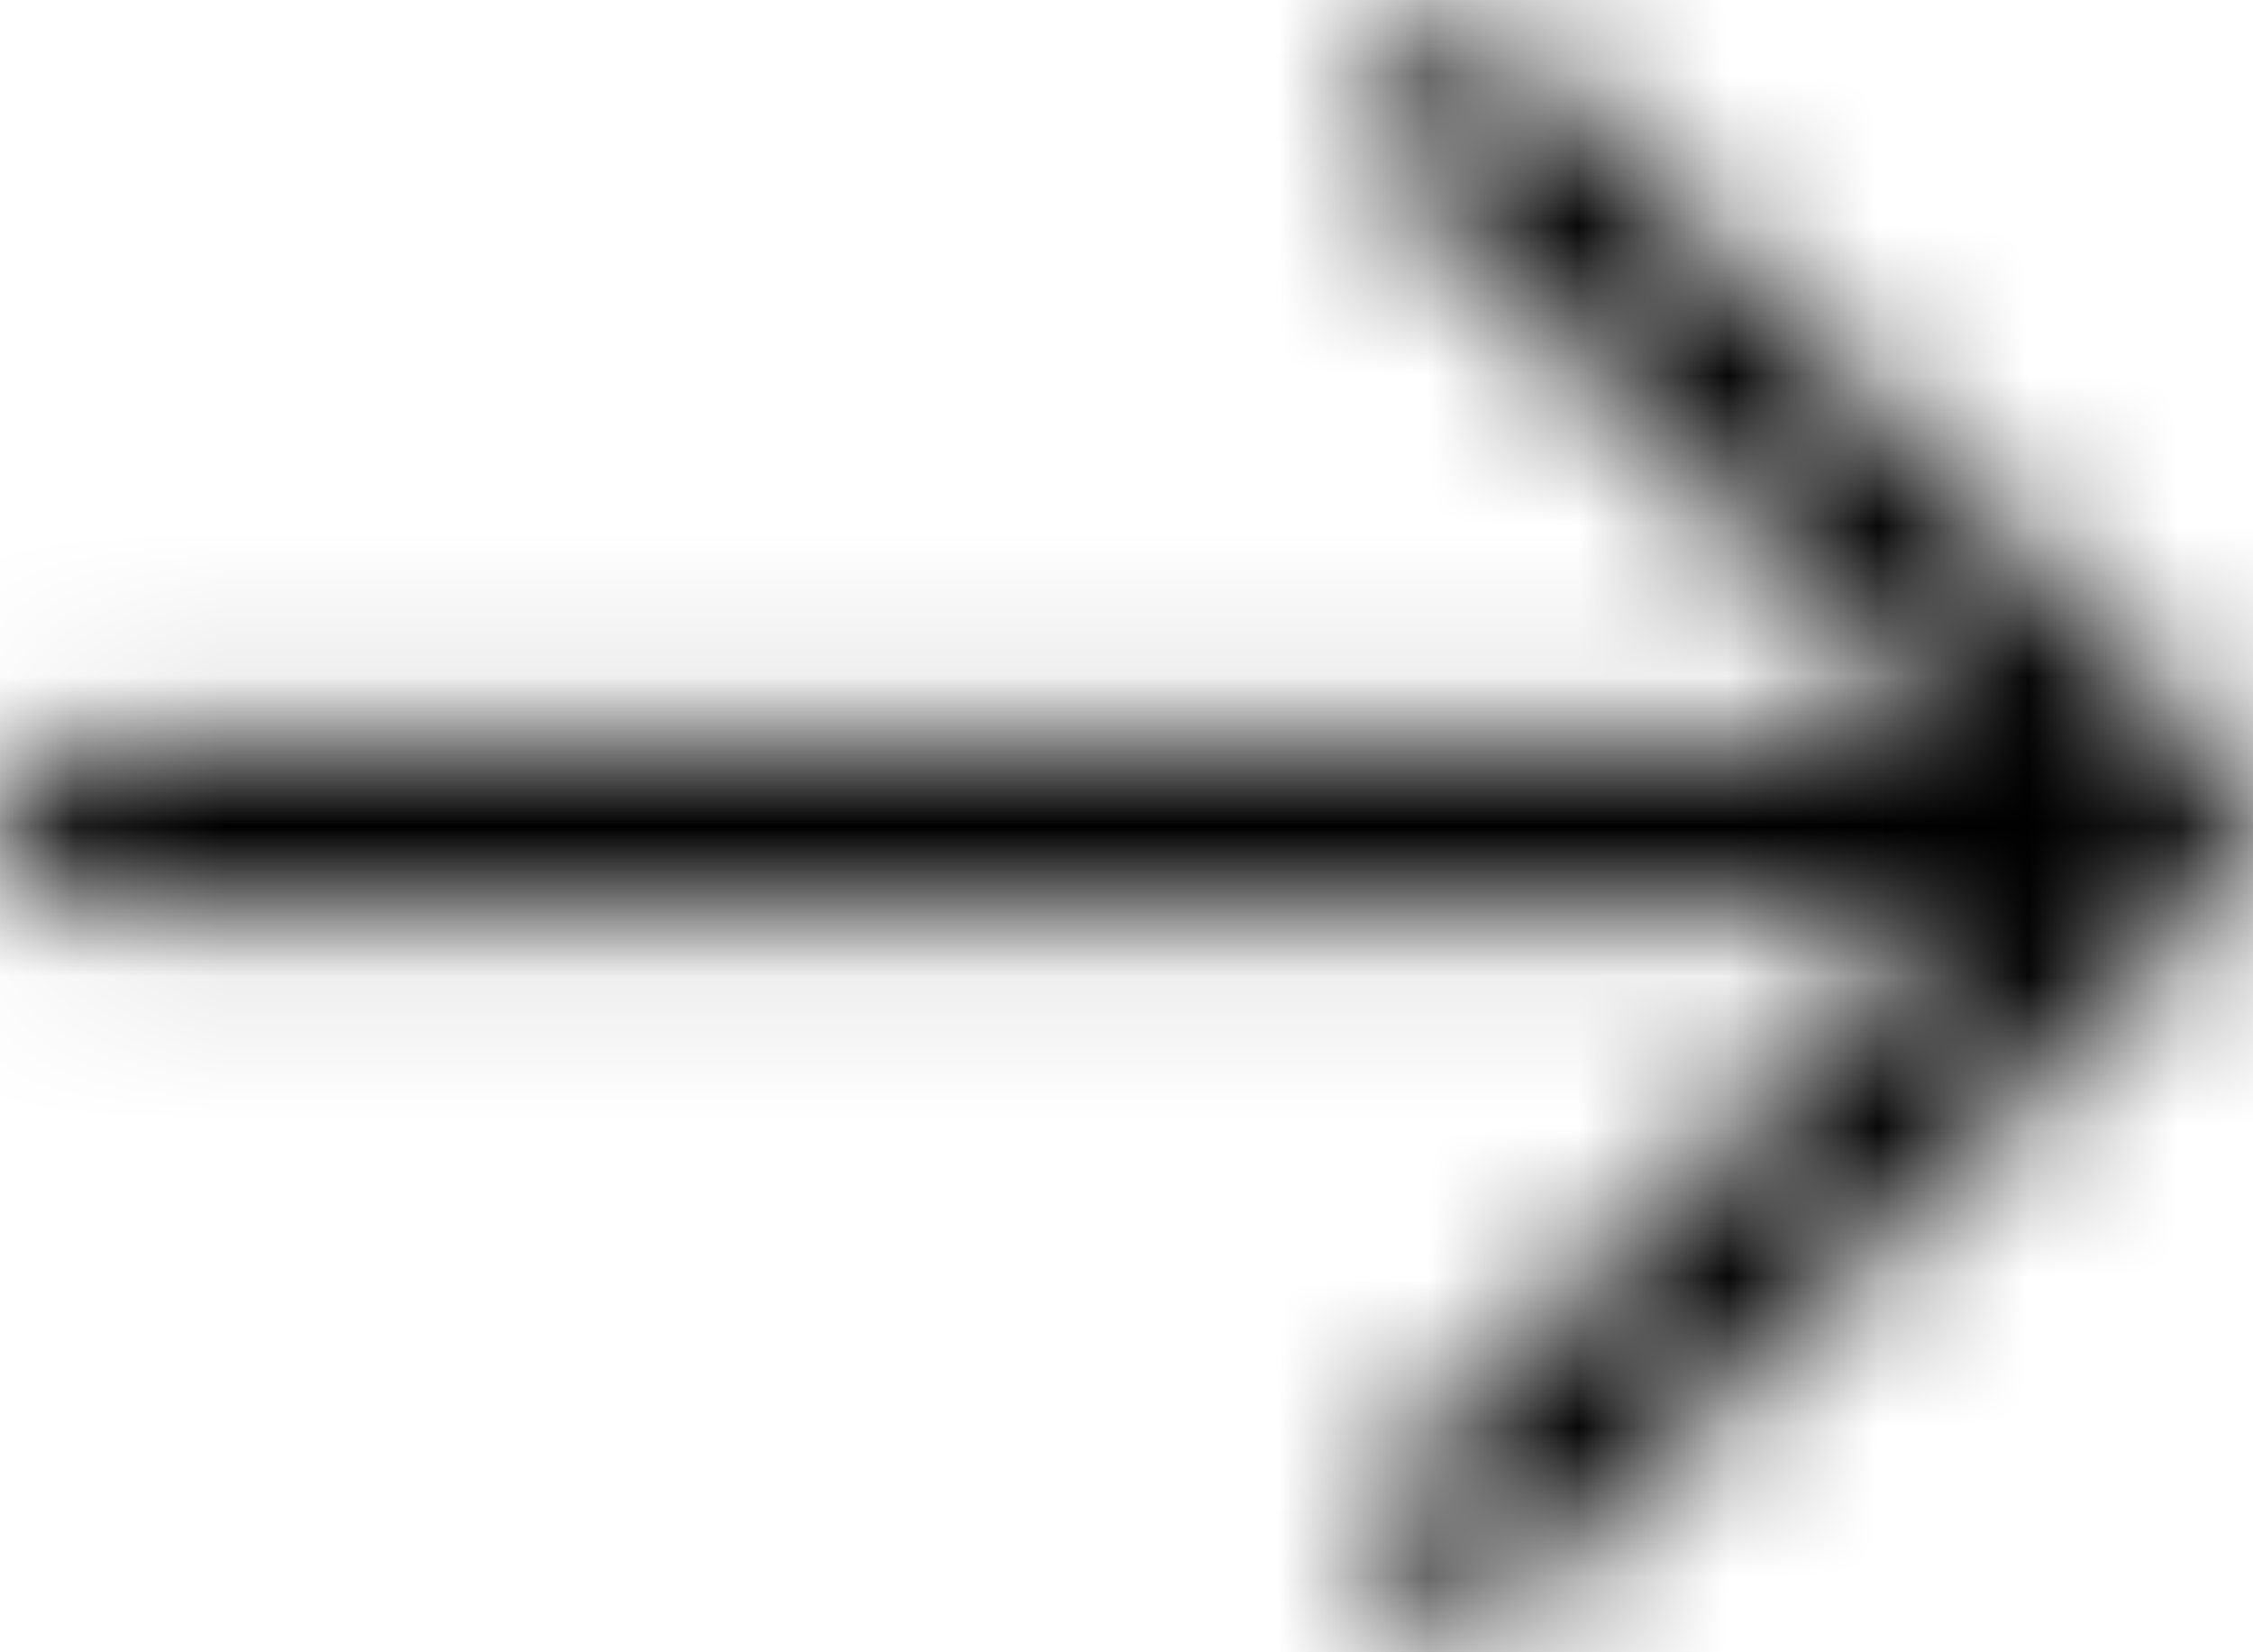 <?xml version="1.0" encoding="UTF-8"?>
<svg width="15px" height="11px" viewBox="0 0 15 11" version="1.1" xmlns="http://www.w3.org/2000/svg" xmlns:xlink="http://www.w3.org/1999/xlink">
    <title>Arrow / Long / Right</title>
    <defs>
        <path d="M14.824,7.086 C15.058,7.312 15.058,7.687 14.827,7.911 L10.125,12.635 C9.898,12.871 9.521,12.871 9.288,12.637 C9.064,12.412 9.064,12.038 9.29,11.804 L12.995,8.088 L0.584,8.088 C0.26,8.088 0,7.822 0,7.496 C0,7.171 0.258,6.912 0.584,6.911 L12.996,6.911 L9.288,3.188 C9.064,2.962 9.064,2.588 9.288,2.363 C9.521,2.129 9.896,2.129 10.123,2.364 L14.824,7.086 Z" id="path-1"></path>
        <rect id="path-3" x="0" y="0" width="15" height="15"></rect>
    </defs>
    <g id="Symbols" stroke="none" stroke-width="1" fill="none" fill-rule="evenodd">
        <g id="Footer_roze_mobiel_v1" transform="translate(-325, -842)">
            <g id="veld-copy-4" transform="translate(18, 838)">
                <g id="Arrow-/-Long-/-Right" transform="translate(307, 2)">
                    <mask id="mask-2" fill="white">
                        <use xlink:href="#path-1"></use>
                    </mask>
                    <g id="Shape" fill-rule="nonzero"></g>
                    <g id="Group" mask="url(#mask-2)">
                        <g id="↳🎨Color">
                            <mask id="mask-4" fill="white">
                                <use xlink:href="#path-3"></use>
                            </mask>
                            <use id="Rectangular" fill="#000000" xlink:href="#path-3"></use>
                            <g id="Group" mask="url(#mask-4)" opacity="0.1">
                                <g id="↳⚙️State">
                                    <rect id="Rectangular" x="0" y="0" width="15" height="15"></rect>
                                </g>
                            </g>
                        </g>
                    </g>
                </g>
            </g>
        </g>
    </g>
</svg>